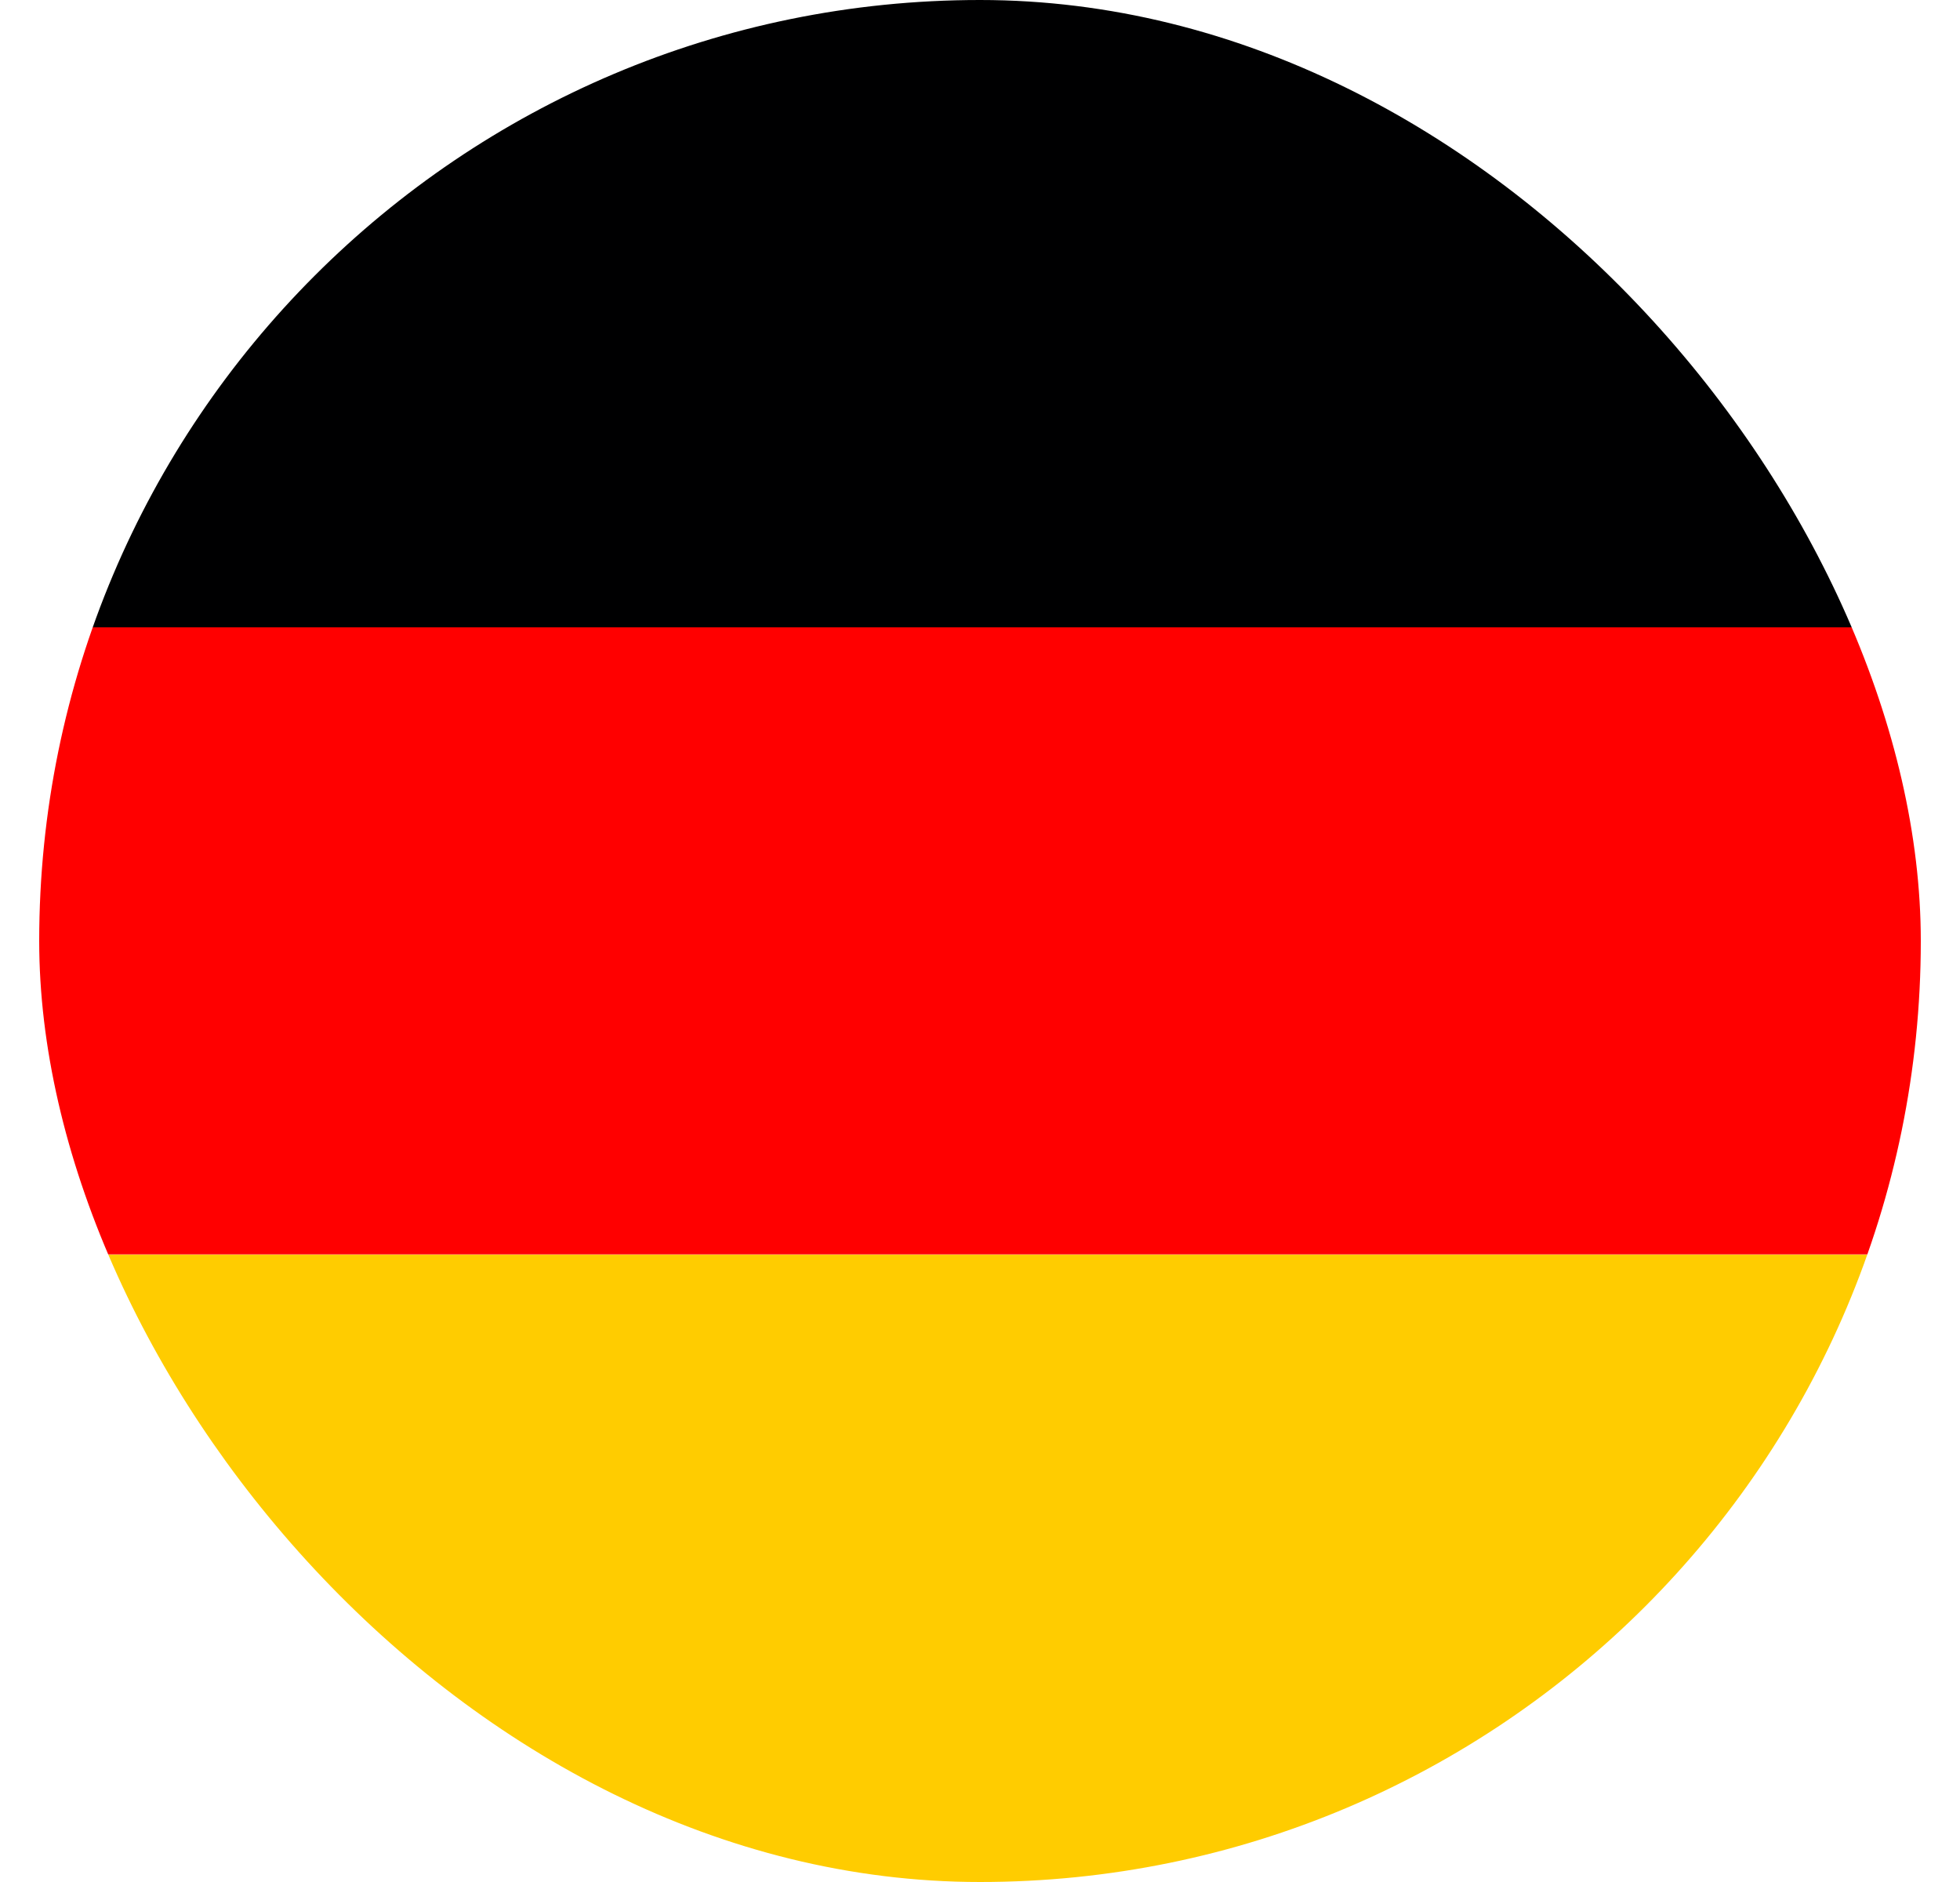 <svg width="25" height="24" viewBox="0 0 25 24" fill="none" xmlns="http://www.w3.org/2000/svg">
<g clip-path="url(#clip0_2126_423)">
<path d="M0.5 16H24.5V24.002H0.5V16Z" fill="#FFCC00"/>
<path d="M0.5 0H24.5V8.002H0.5V0Z" fill="#000001"/>
<path d="M0.5 8H24.5V15.997H0.5V8Z" fill="#FF0000"/>
</g>
<defs>
<clipPath id="clip0_2126_423">
<rect x="0.5" width="24" height="24" rx="12" fill="white"/>
</clipPath>
</defs>
</svg>

